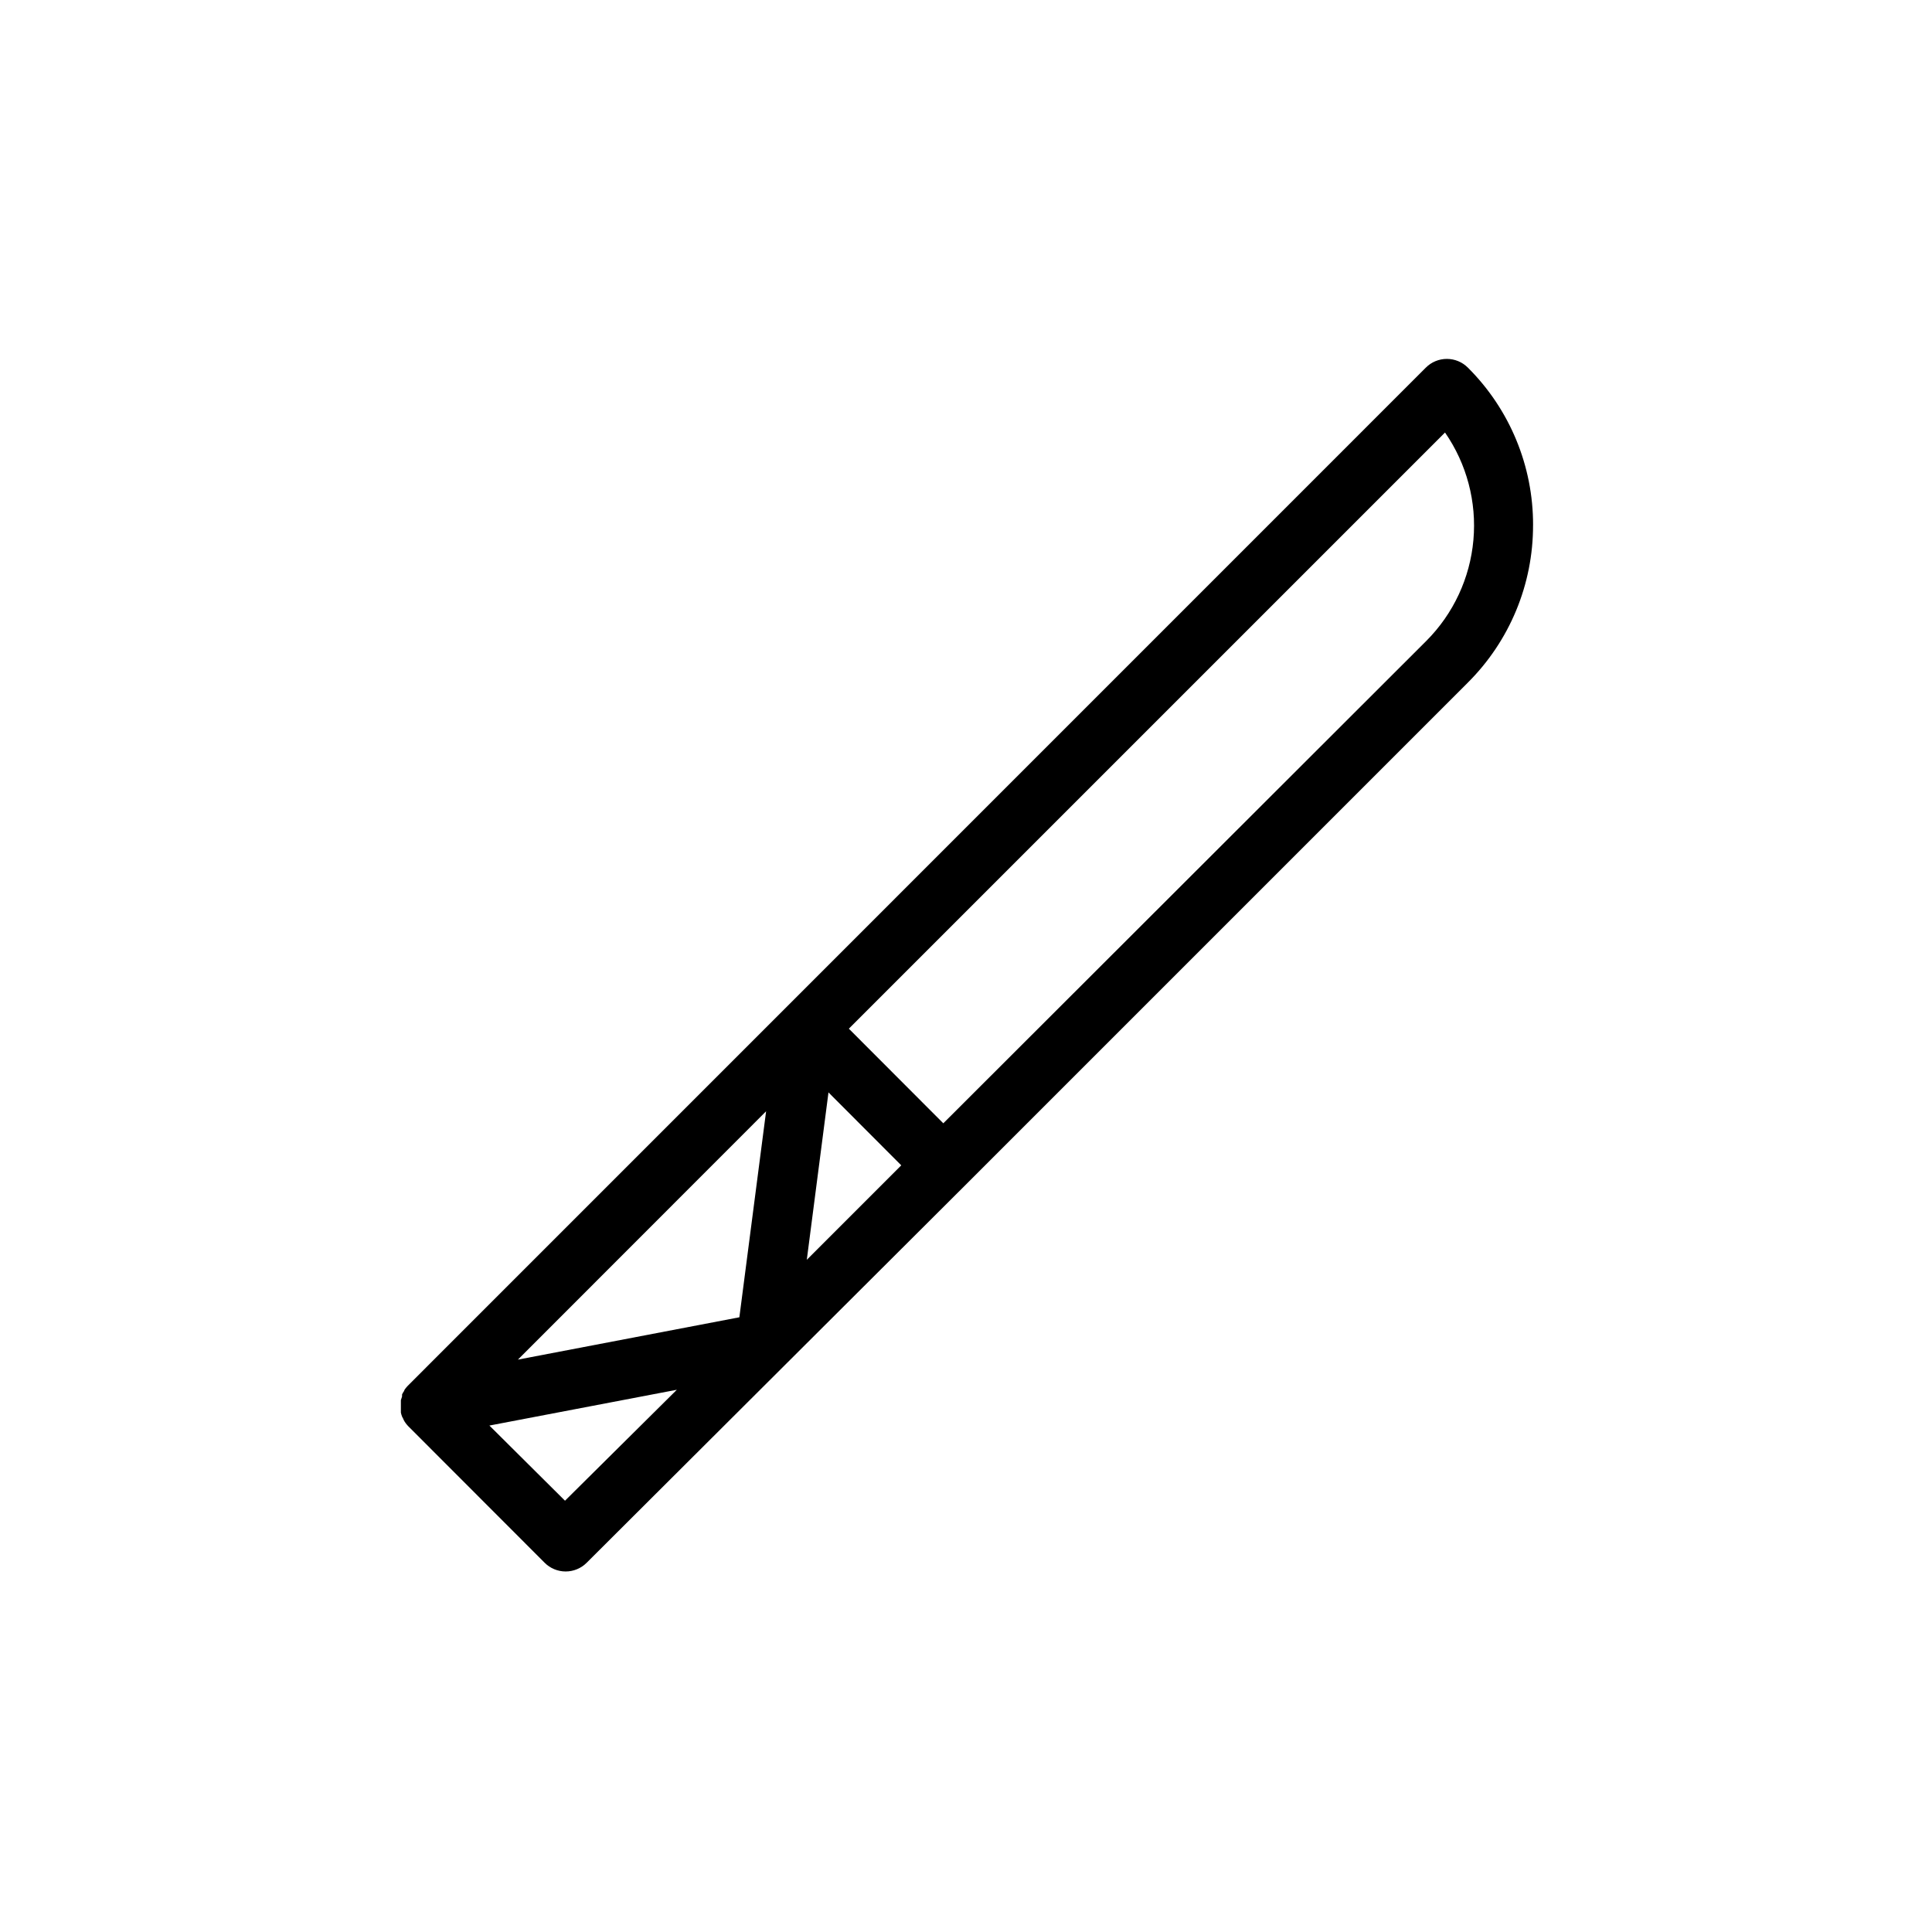 <?xml version="1.0" encoding="UTF-8"?>
<!-- Uploaded to: ICON Repo, www.svgrepo.com, Generator: ICON Repo Mixer Tools -->
<svg fill="#000000" width="800px" height="800px" version="1.1" viewBox="144 144 512 512" xmlns="http://www.w3.org/2000/svg">
 <path d="m550.28 283.18c0.043-15.668-6.176-30.703-17.281-41.758-1.477-1.48-3.481-2.309-5.57-2.309-2.09 0-4.094 0.828-5.566 2.309l-269.78 269.81c-0.297 0.309-0.57 0.637-0.824 0.984l-0.234 0.512h-0.004c-0.188 0.258-0.344 0.535-0.473 0.824-0.012 0.184-0.012 0.371 0 0.551-0.121 0.312-0.227 0.625-0.312 0.945-0.02 0.199-0.02 0.395 0 0.59-0.02 0.316-0.02 0.633 0 0.945-0.02 0.262-0.02 0.527 0 0.789v0.668 0.316c0.082 0.391 0.199 0.773 0.352 1.141 0.051 0.125 0.117 0.246 0.199 0.355 0.125 0.328 0.281 0.645 0.473 0.941 0.102 0.125 0.191 0.258 0.273 0.395 0.195 0.234 0.395 0.512 0.629 0.746s0 0 0 0l36.172 36.211v0.004c1.477 1.477 3.481 2.309 5.57 2.309s4.094-0.832 5.57-2.309l100.05-99.777 133.43-133.43v-0.004c11.117-11.047 17.355-26.086 17.32-41.762zm-192.47 194.68 5.746-44.359 19.285 19.324zm-10.785-39.359-7.086 54.594-58.684 11.219zm-73.328 83.285 49.672-9.484-29.637 29.402zm120.29-80.098-25.031-25.074 157.99-157.99c5.762 8.324 8.422 18.398 7.523 28.48-0.898 10.082-5.301 19.531-12.441 26.703z"/>
</svg>